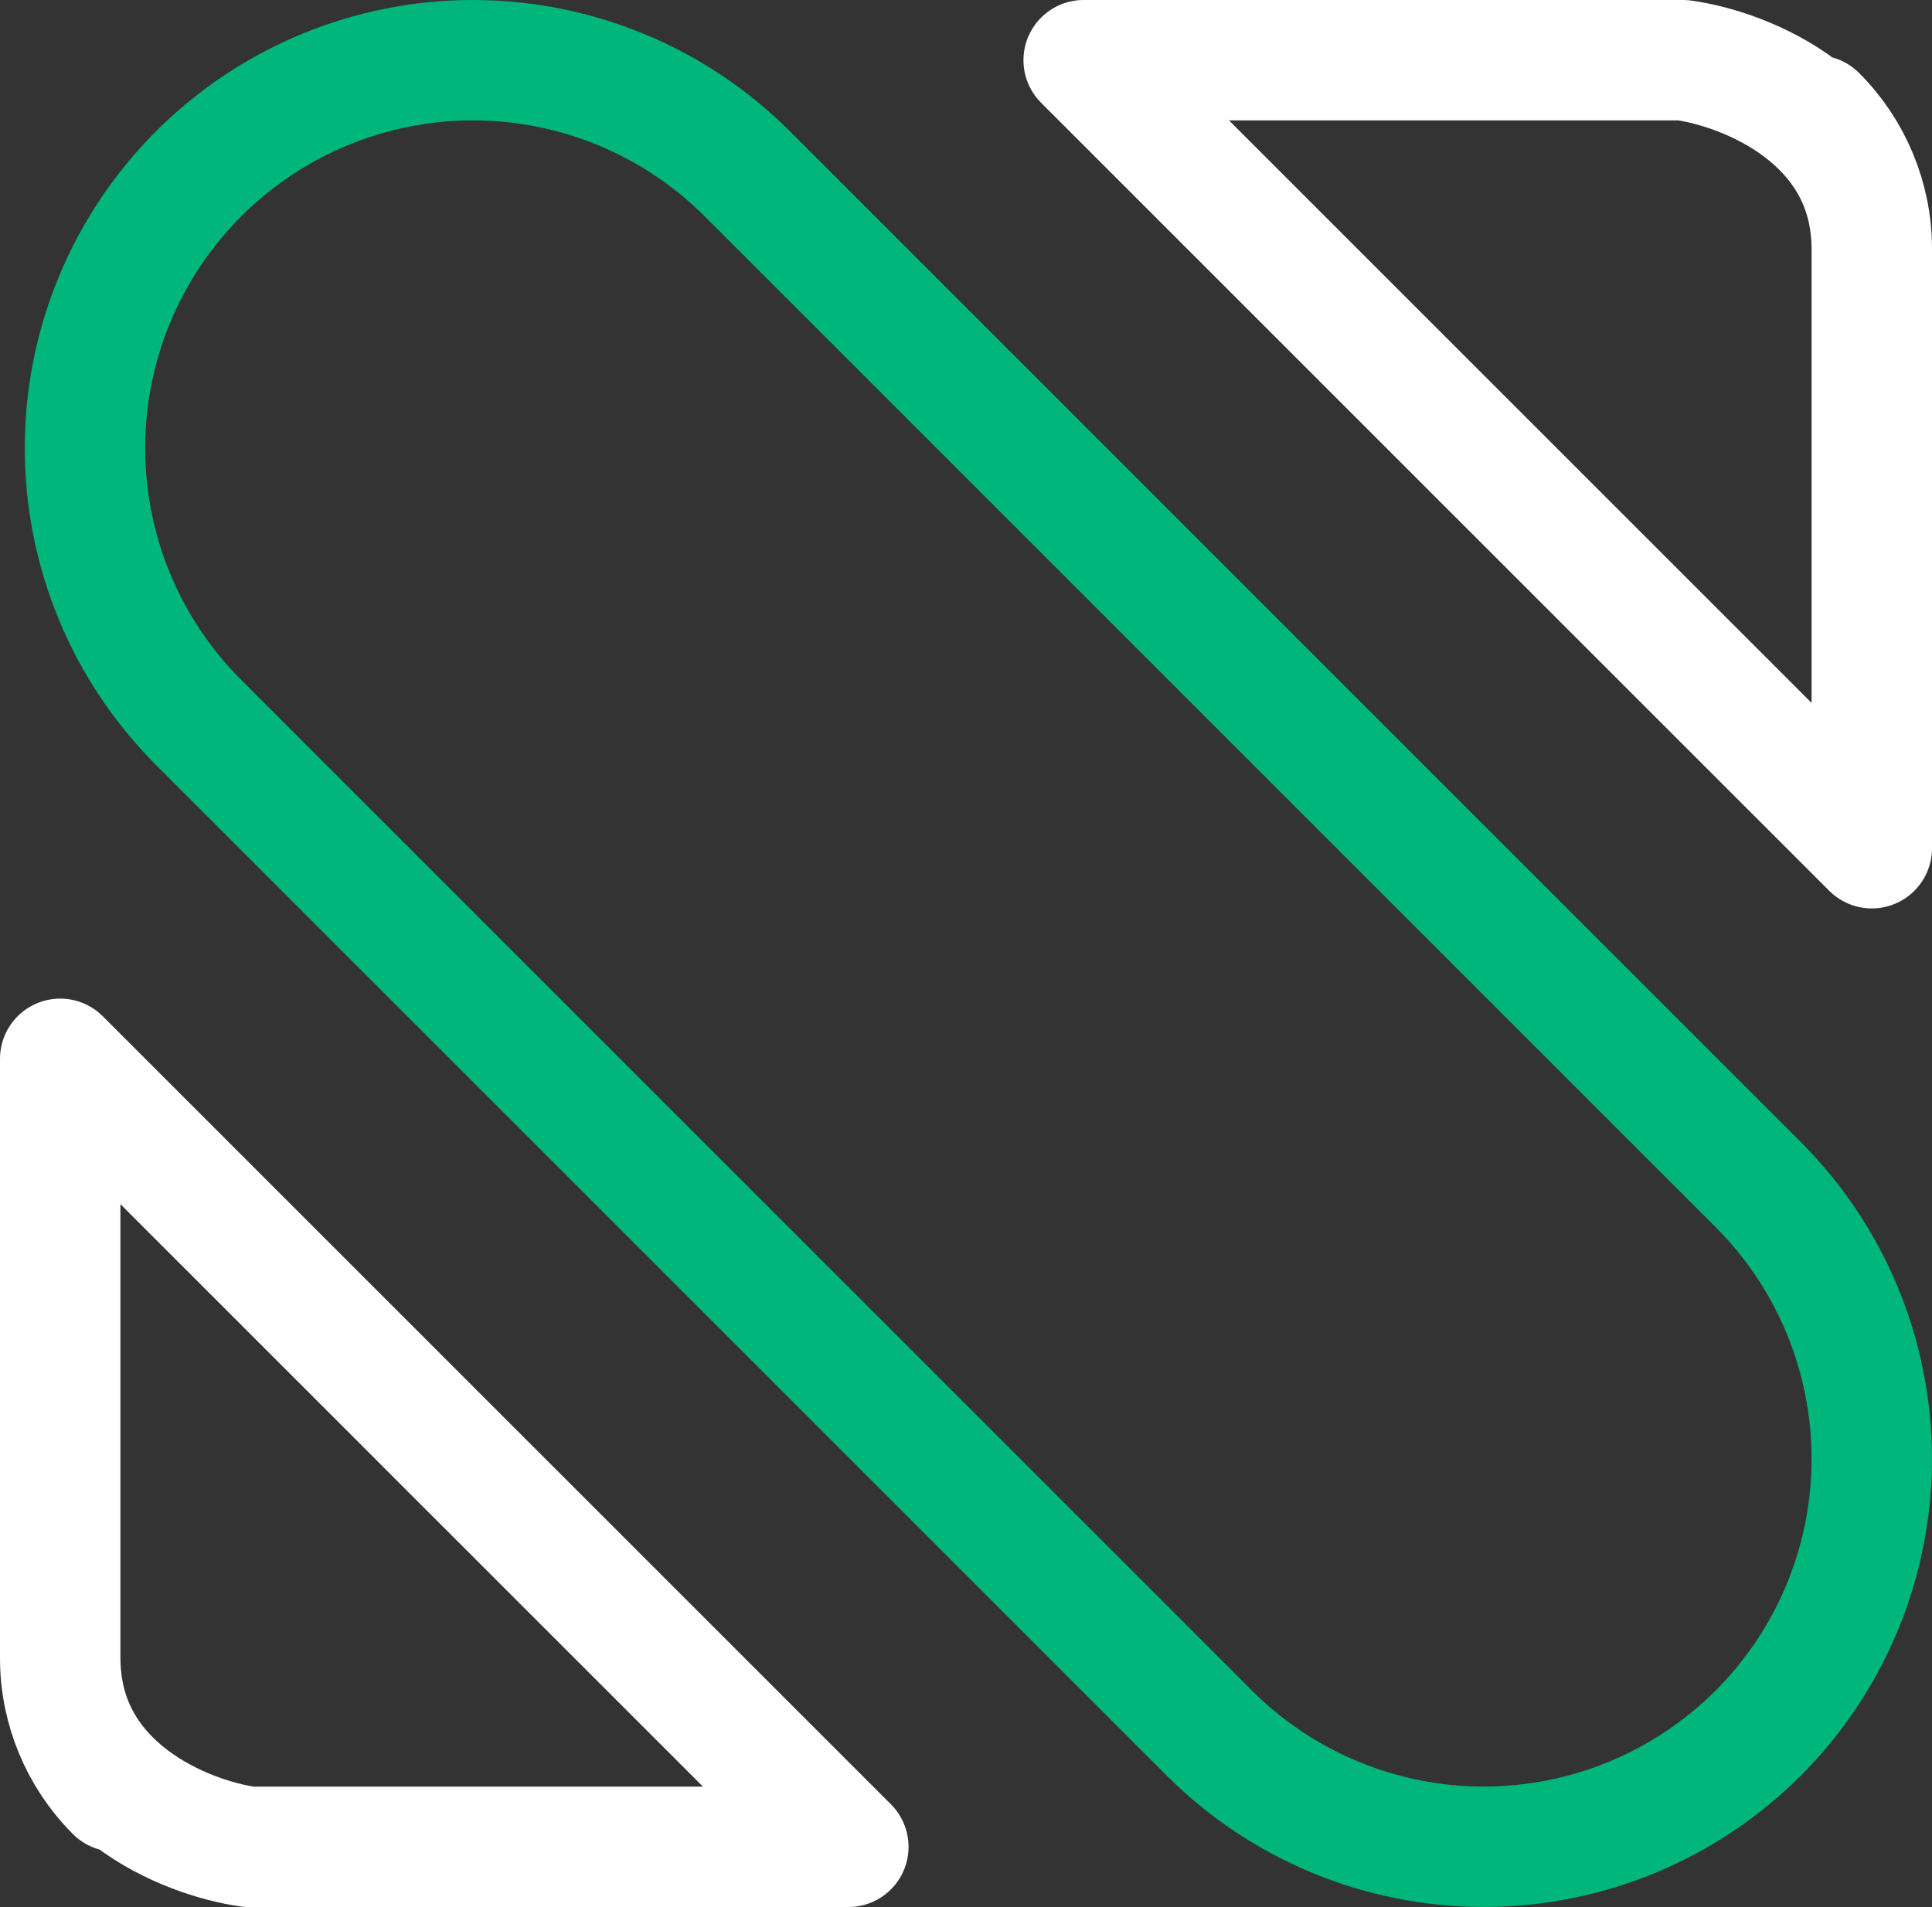 <?xml version="1.0" encoding="UTF-8" standalone="no"?> <svg xmlns:inkscape="http://www.inkscape.org/namespaces/inkscape" xmlns:sodipodi="http://sodipodi.sourceforge.net/DTD/sodipodi-0.dtd" xmlns="http://www.w3.org/2000/svg" xmlns:svg="http://www.w3.org/2000/svg" width="60.777" height="60" viewBox="0 0 60.777 60" fill="none" version="1.1" id="svg8" sodipodi:docname="Asset 11 1 (5).svg" inkscape:version="1.2.2 (732a01da63, 2022-12-09)"><rect x="0" y="0" width="60.777" height="60" fill="#333333" stroke="none"/><defs id="defs12"></defs><path d="m 55.308,54.529 c -1.133,1.133 -2.479,2.032 -3.96,2.646 -1.481,0.613 -3.068,0.929 -4.671,0.929 -1.603,0 -3.19,-0.316 -4.671,-0.929 -1.481,-0.613 -2.826,-1.512 -3.96,-2.646 L 6.248,22.73 C 5.115,21.596 4.215,20.251 3.602,18.77 2.989,17.289 2.673,15.702 2.673,14.099 c 0,-1.603 0.316,-3.19 0.929,-4.671 C 4.215,7.948 5.115,6.602 6.248,5.469 7.381,4.336 8.727,3.436 10.208,2.823 11.688,2.21 13.275,1.894 14.878,1.894 c 1.603,0 3.19,0.316 4.671,0.929 1.481,0.613 2.826,1.512 3.96,2.646 L 55.308,37.268 c 1.133,1.133 2.032,2.479 2.646,3.96 0.613,1.481 0.929,3.068 0.929,4.671 0,1.603 -0.316,3.19 -0.929,4.671 -0.613,1.481 -1.512,2.826 -2.646,3.96 z" stroke="#00b67a" stroke-width="3.788" stroke-linecap="round" stroke-linejoin="round" id="path2"></path><path d="M 58.883,7.834 V 26.687 L 46.486,14.291 34.09,1.894 h 18.853 c 1.98,0.274 5.94,1.845 5.94,5.94 z m 0,0 c 0,-1.575 -0.626,-3.086 -1.74,-4.2" stroke="#ffffff" stroke-width="3.788" stroke-linecap="round" stroke-linejoin="round" id="path4"></path><path d="M 1.894,52.166 V 33.313 L 14.29,45.71 26.687,58.106 H 7.834 C 5.854,57.832 1.894,56.261 1.894,52.166 Z m 0,0 c 0,1.575 0.626,3.086 1.74,4.2" stroke="#ffffff" stroke-width="3.788" stroke-linecap="round" stroke-linejoin="round" id="path6"></path></svg> 